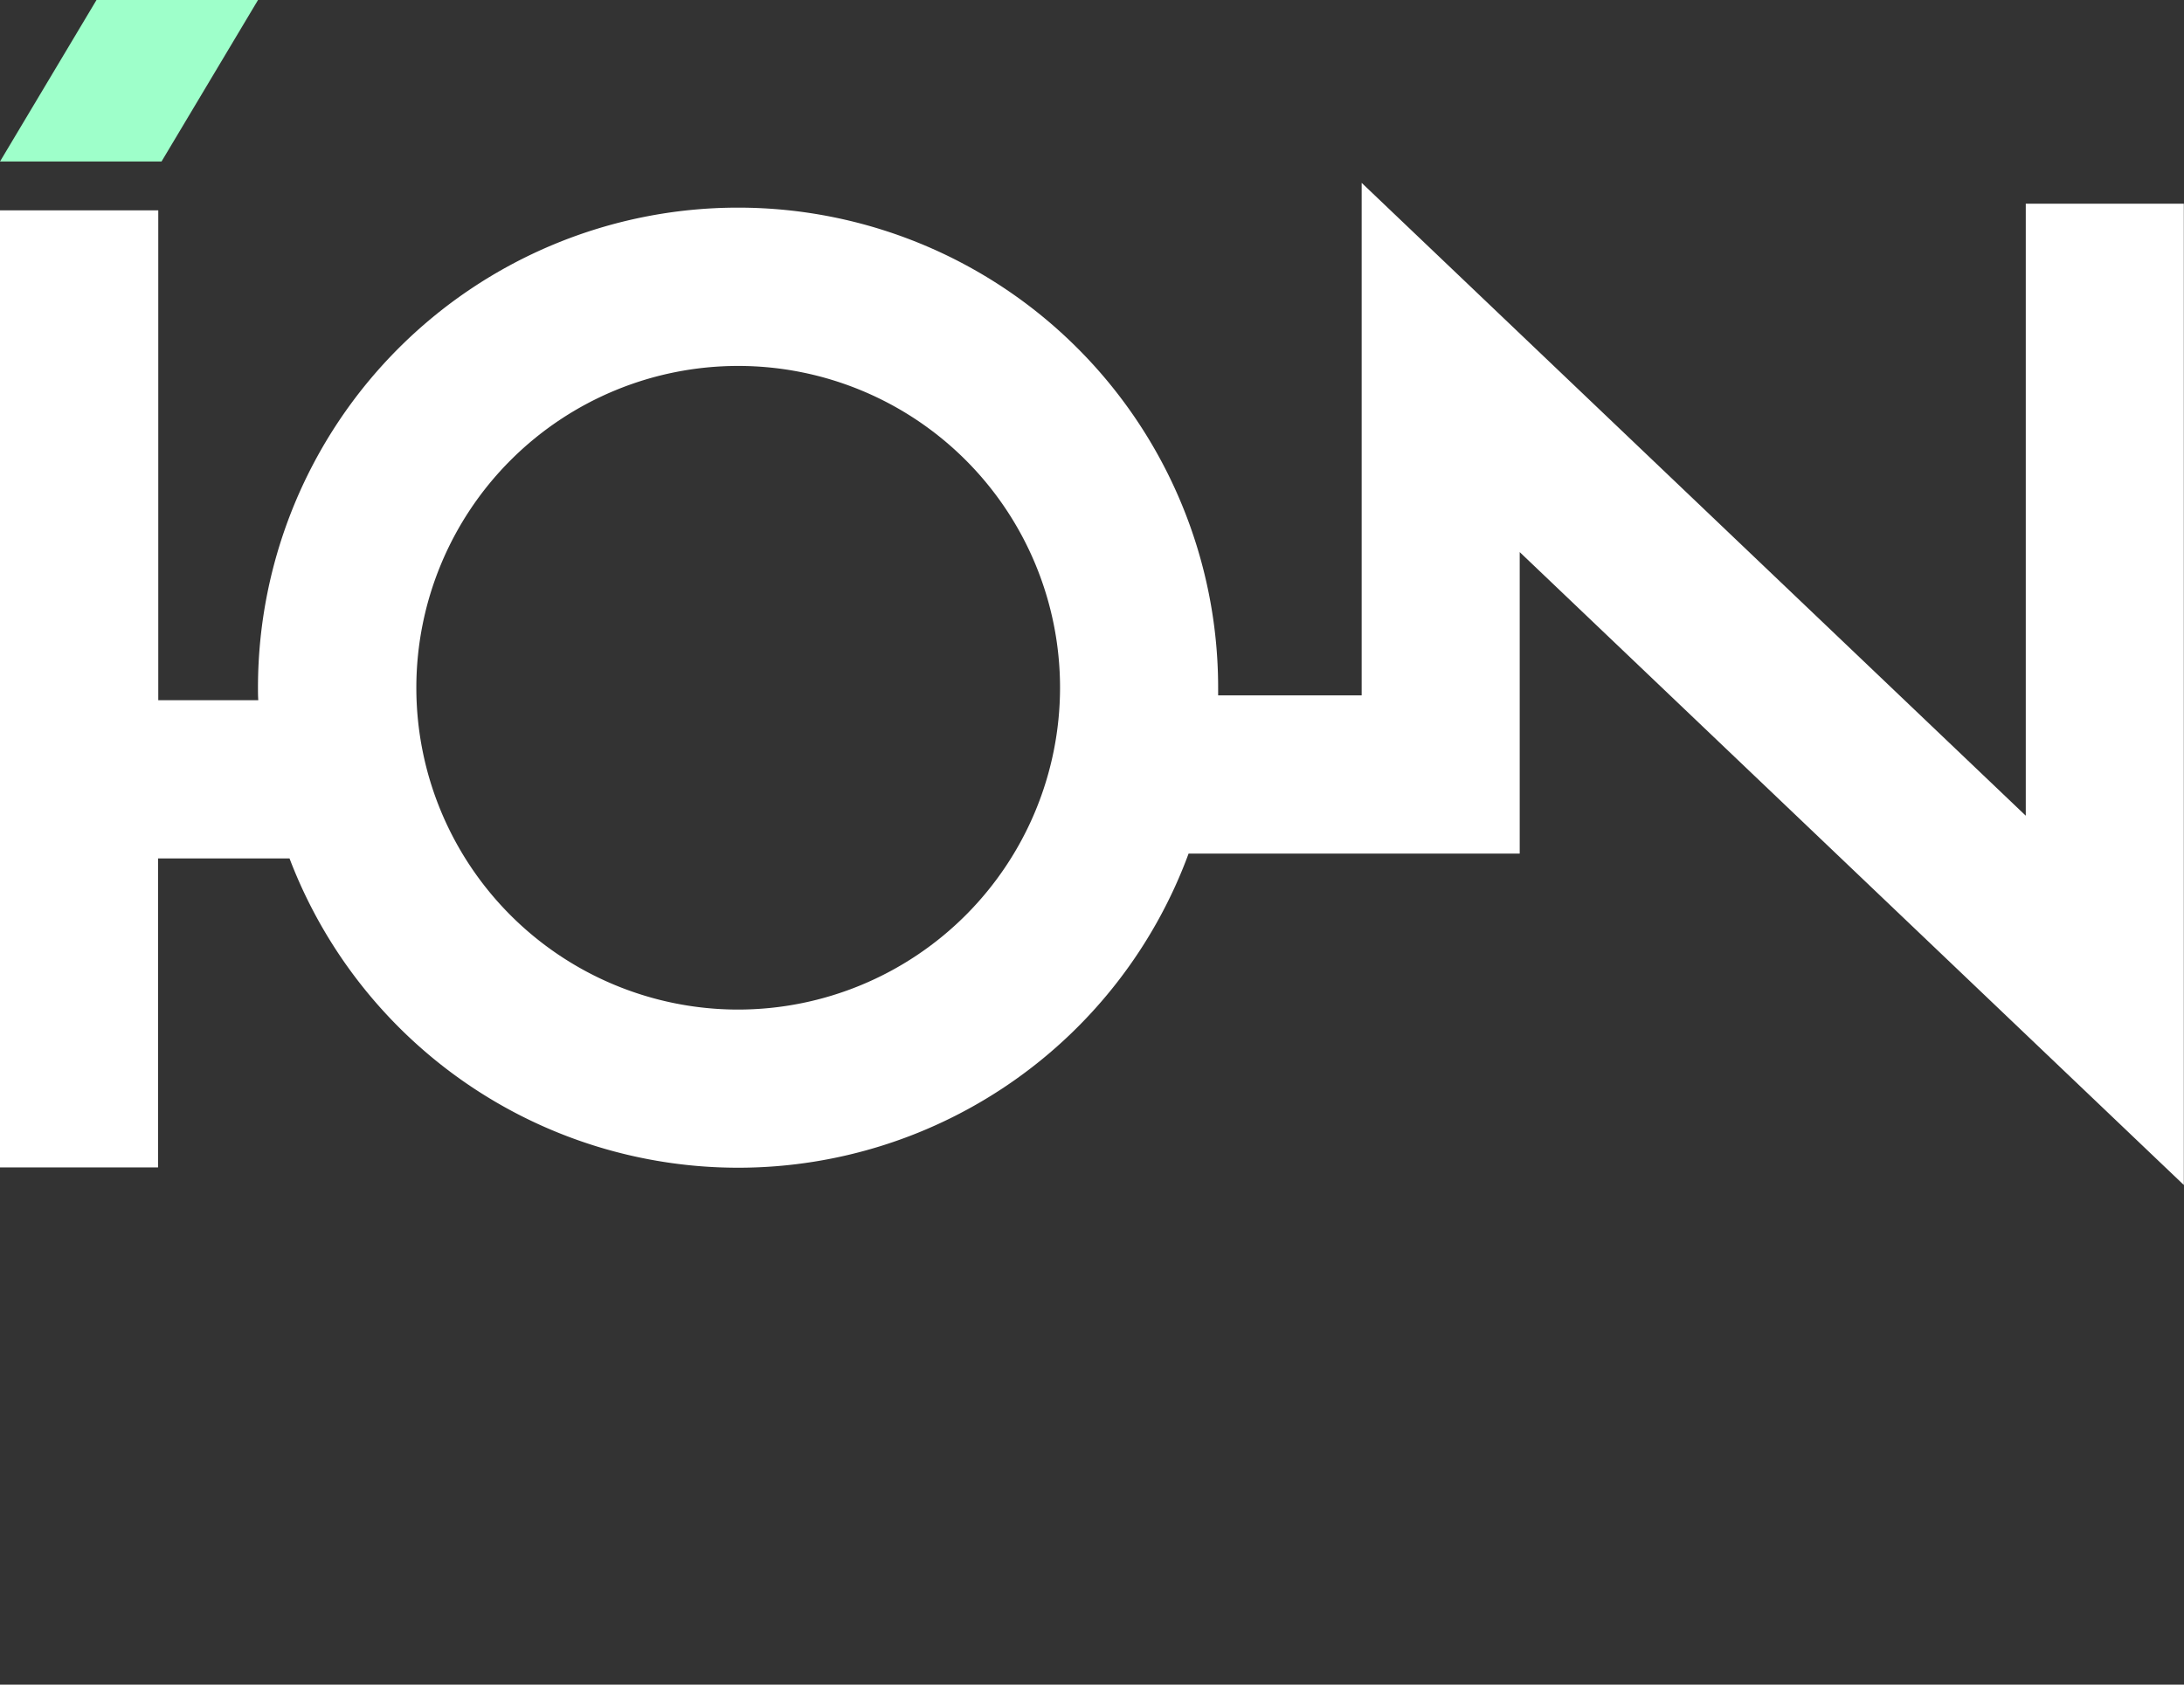 <svg xmlns="http://www.w3.org/2000/svg" xmlns:xlink="http://www.w3.org/1999/xlink" width="49" height="37.8" viewBox="0 0 49 37.8"><rect x="0" y="0" width="49" height="37.8" fill="#333333" stroke="none"/><defs><clipPath id="a"><rect width="49" height="37.8" fill="none"/></clipPath></defs><g clip-path="url(#a)"><path d="M45.454,24.209V37.941l-14.9-14.2v11.5h-3.22c0-.058,0-.115,0-.173a10.771,10.771,0,1,0-21.542,0c0,.095,0,.188.007.282H3.555V24.358H0V45.833h3.55V38.9H6.5a10.769,10.769,0,0,0,20.171-.109H34.1V32.026L49,46.227V24.209ZM16.566,42.291a7.221,7.221,0,1,1,7.221-7.221,7.229,7.229,0,0,1-7.221,7.221" transform="translate(-0.004 -19.638)" fill="#fff"/><path d="M3.624,3.624H0L2.165,0H5.789Z" transform="translate(0 0)" fill="#9effca"/></g></svg>